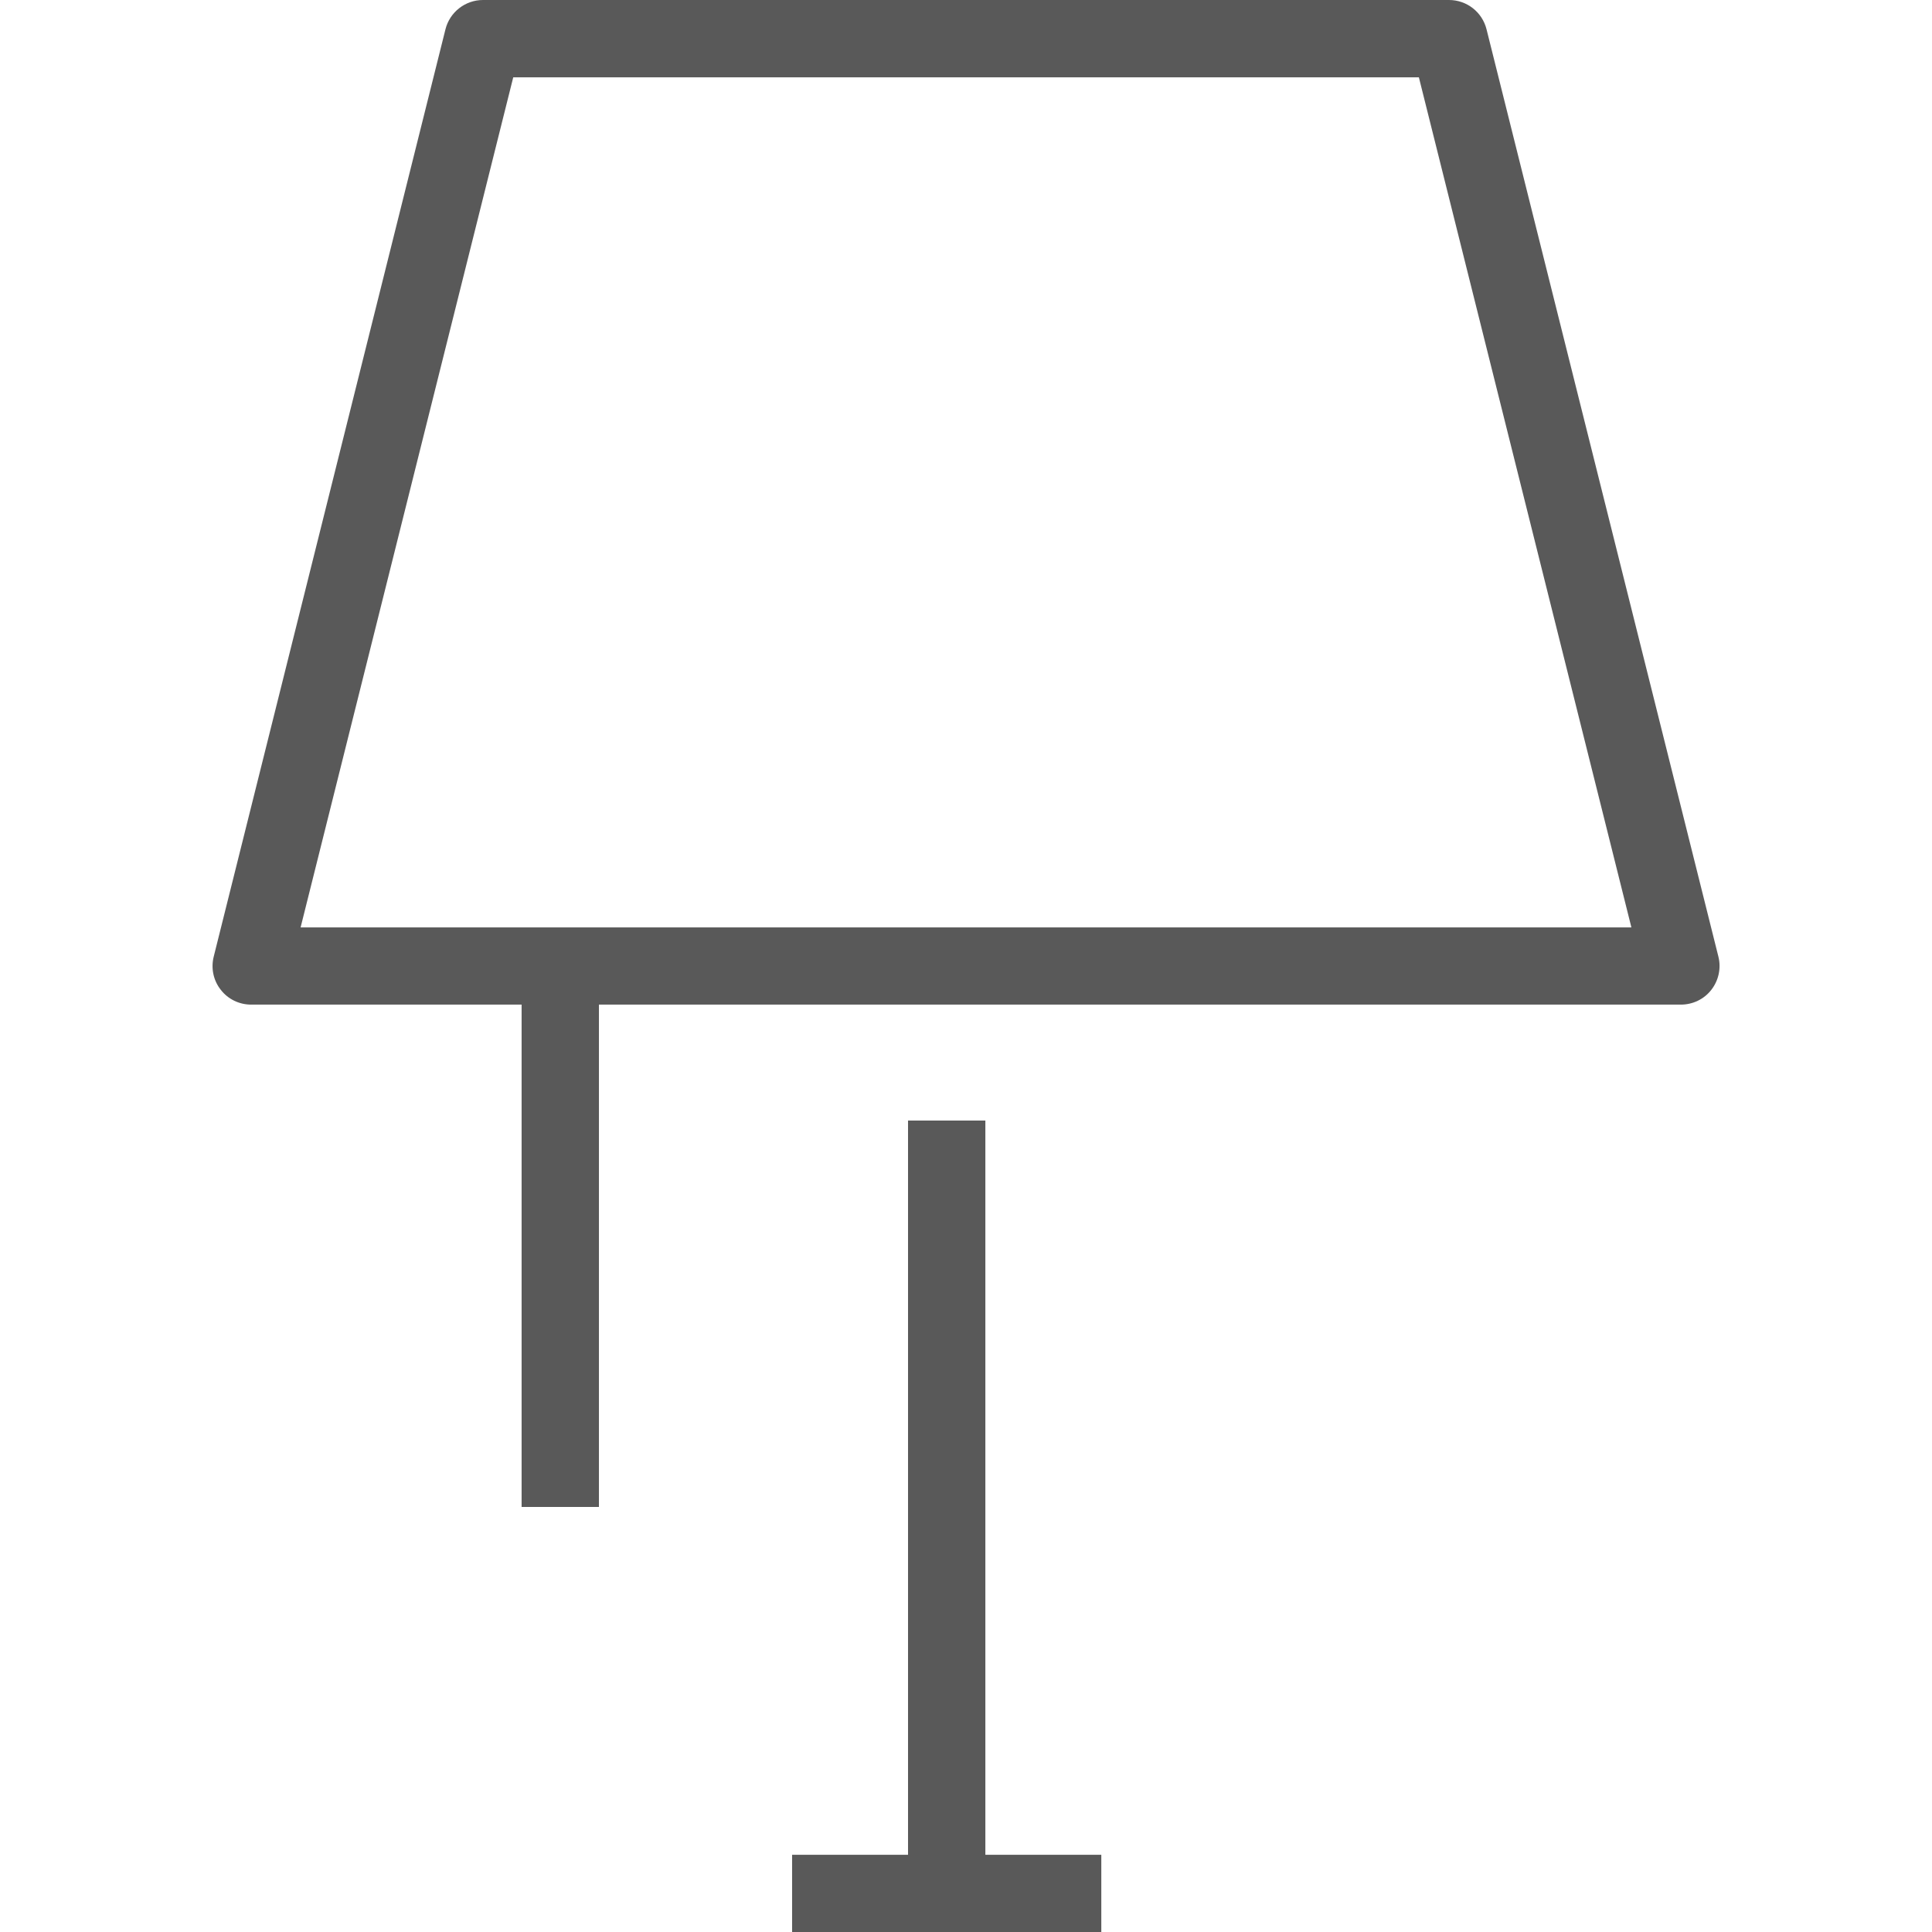 <?xml version="1.0" encoding="UTF-8"?>
<!DOCTYPE svg PUBLIC "-//W3C//DTD SVG 1.1//EN" "http://www.w3.org/Graphics/SVG/1.1/DTD/svg11.dtd">
<!-- Creator: CorelDRAW 2018 (64 Bit) -->
<svg xmlns="http://www.w3.org/2000/svg" xml:space="preserve" width="30px" height="30px" version="1.1" style="shape-rendering:geometricPrecision; text-rendering:geometricPrecision; image-rendering:optimizeQuality; fill-rule:evenodd; clip-rule:evenodd"
viewBox="0 0 161.64 161.64"
 xmlns:xlink="http://www.w3.org/1999/xlink">
 <defs>
  <style type="text/css">
   <![CDATA[
    .fil0 {fill:none}
    .fil1 {fill:#595959}
   ]]>
  </style>
 </defs>
 <g id="Capa_x0020_1">
  <g id="_2441572183152">
   <rect class="fil0" width="161.64" height="161.64"/>
   <g id="lamp-svgrepo-com.svg">
    <g>
     <g>
      <path class="fil1" d="M143.77 80.04l-19.4 -77.59c-0.36,-1.44 -1.65,-2.45 -3.14,-2.45l-80.82 0c-1.48,0 -2.78,1.01 -3.14,2.45l-19.39 77.59c-0.24,0.96 -0.03,1.99 0.59,2.77 0.61,0.79 1.55,1.24 2.54,1.24l22.63 0 0 42.03 6.47 0 0 -42.03 90.52 0c1,0 1.94,-0.45 2.55,-1.24 0.61,-0.78 0.83,-1.81 0.59,-2.77zm-93.66 -2.45l-6.47 0 -18.49 0 17.79 -71.12 75.77 0 17.78 71.12 -86.38 0z"/>
     </g>
    </g>
    <g>
     <g>
      <path class="fil1" d="M82.44 155.18l0 -61.43 -6.47 0 0 61.43 -9.7 0 0 6.46 25.87 0 0 -6.46 -9.7 0z"/>
     </g>
    </g>
   </g>
  </g>
 </g>
</svg>
